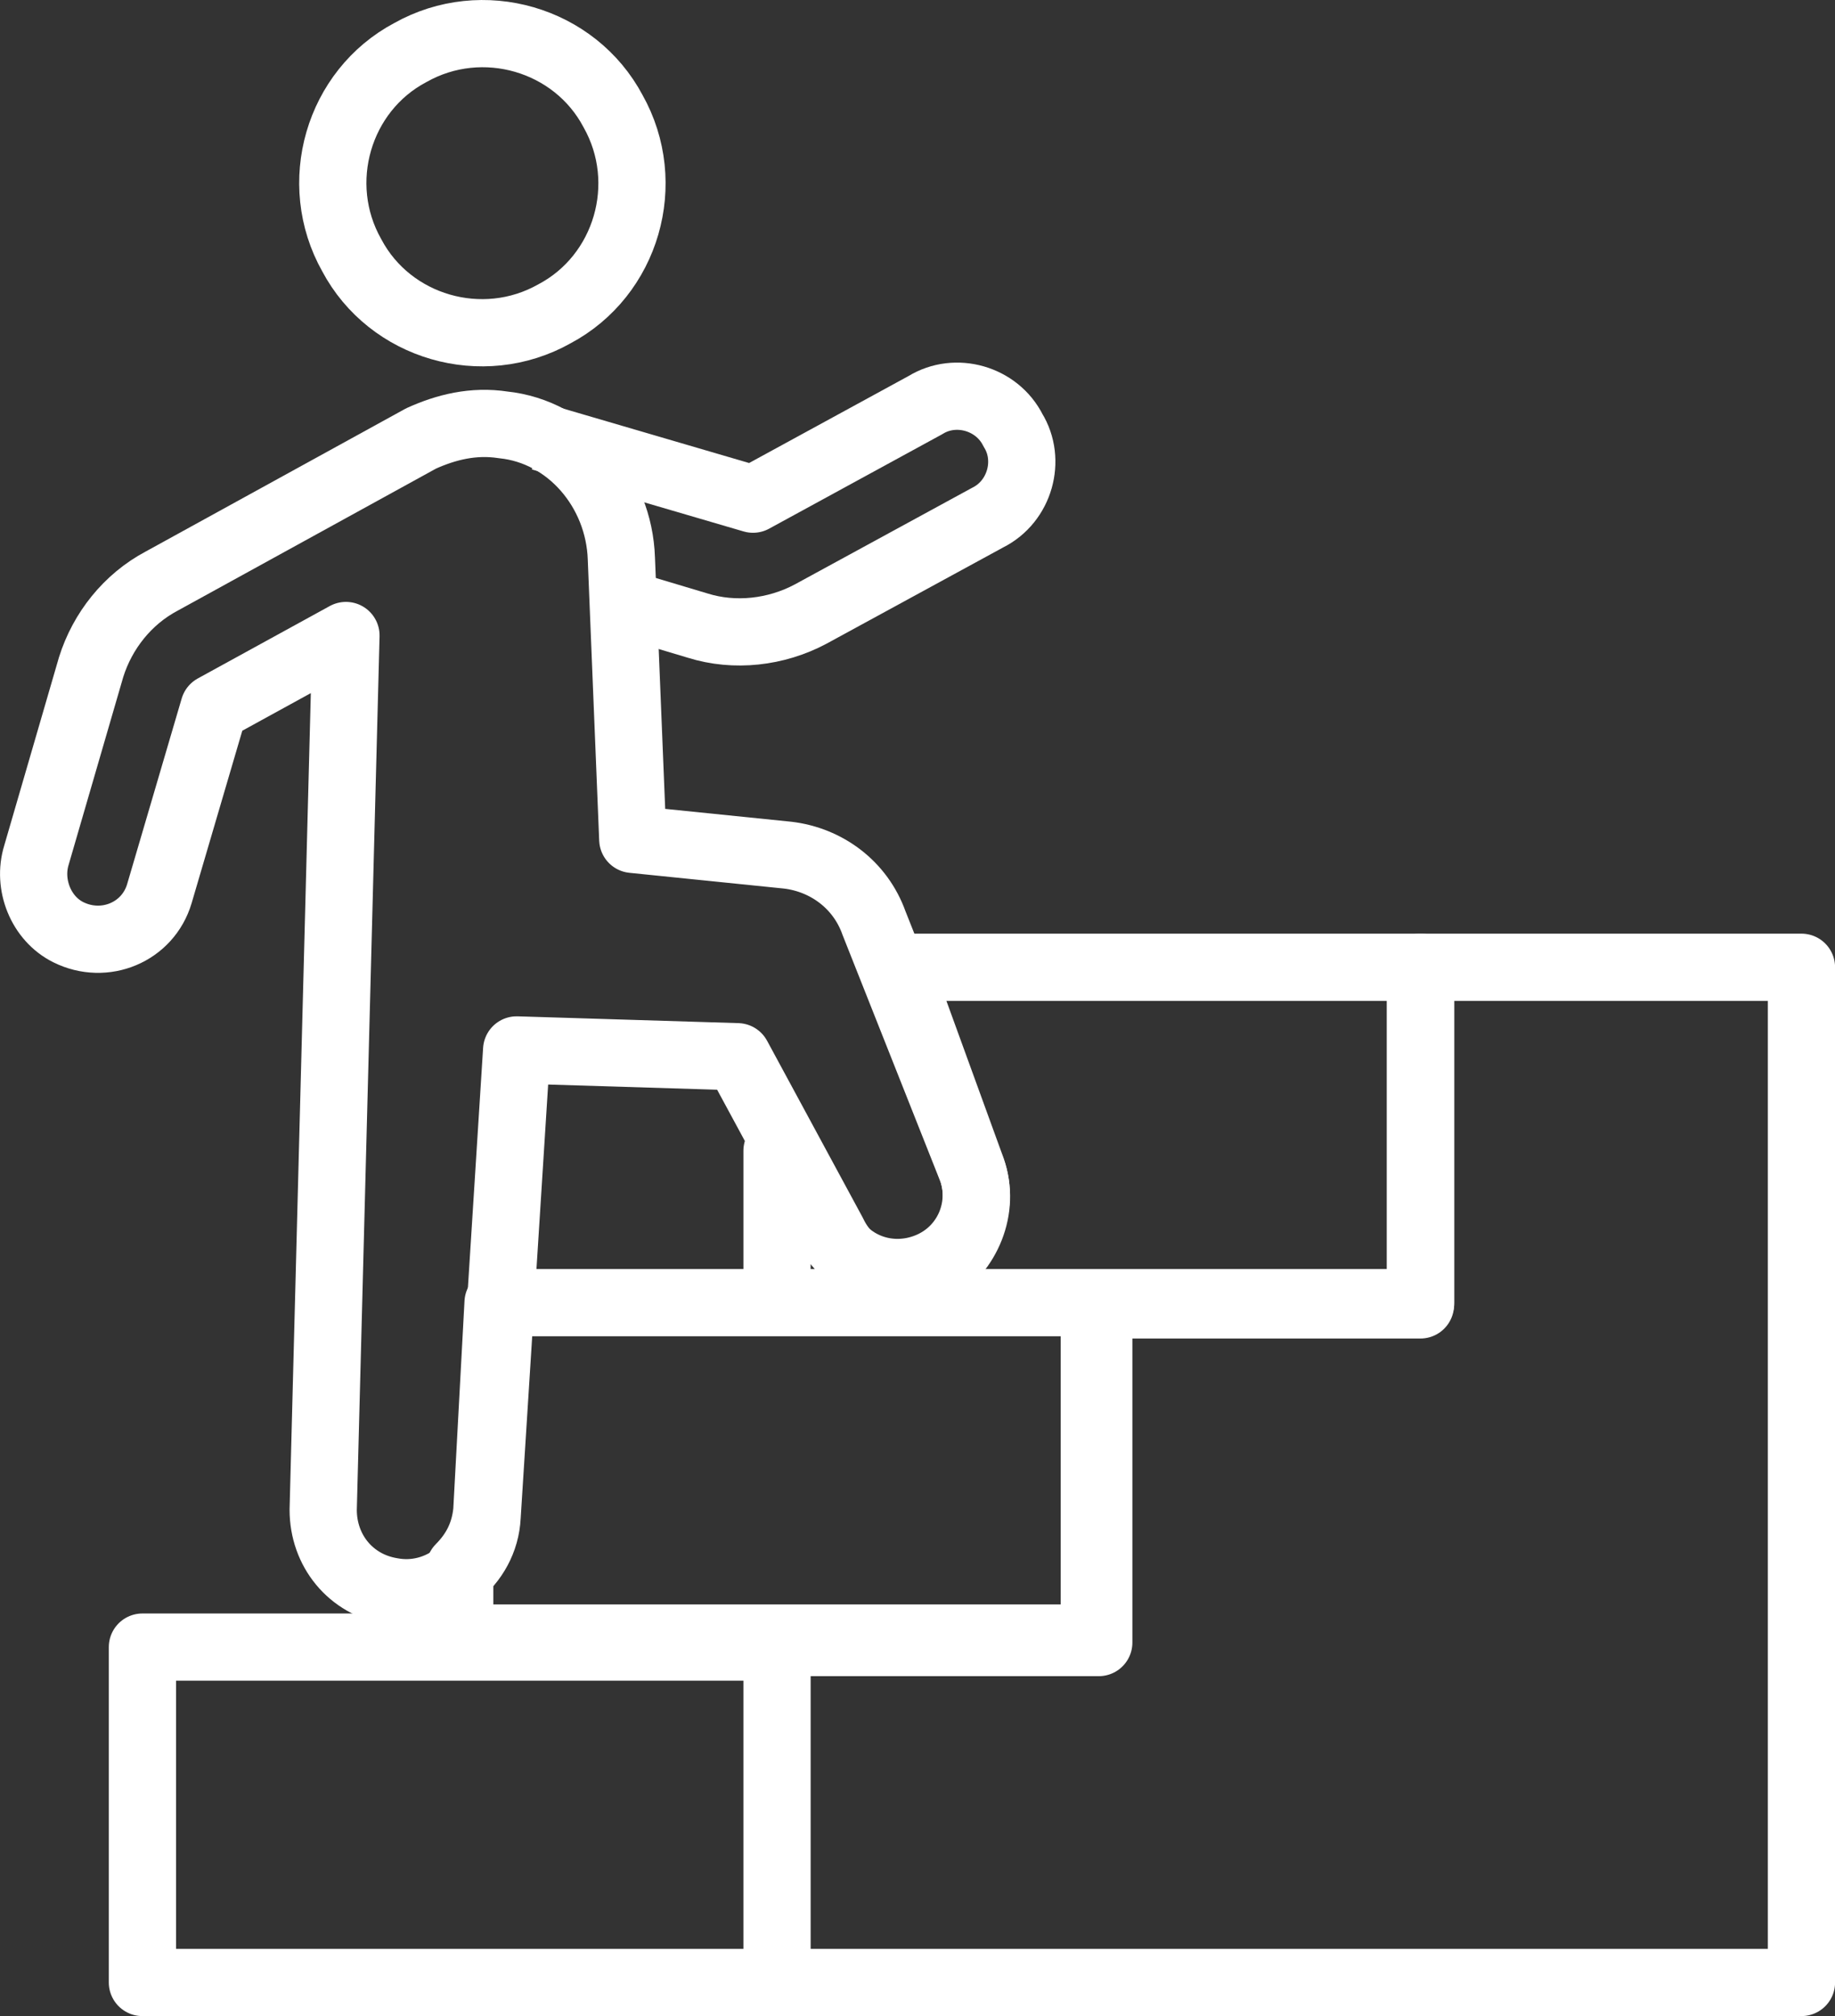 <svg xmlns="http://www.w3.org/2000/svg" xml:space="preserve" overflow="hidden" viewBox="1.79 1.79 202.41 222.42">
  <rect x="1.79" y="1.79" width="202.41" height="222.42" fill="#333333" stroke="none"/>
  <g fill="none" stroke="#FFF" stroke-linejoin="round" stroke-miterlimit="10" stroke-width="7.416">
    <path d="M200.5 220.5h-113V183h35.49v-37.25h35.48V108.5h42.03Zm-183-37h70v37h-70Z"/>
    <path d="m100.89 108.5 8.09 22.25c1.51 4.25-.51 9-4.8 10.75-4.3 1.75-9.1 0-11.12-4.25l-5.56-8.5v16.75h71v-37h-57.61Zm-44.16 37-1.24 23c-.25 2.5-1.25 4.5-2.99 6.25v7.75h70v-37H56.73Zm6.22-109.09c-7.95 4.48-18.14 1.5-22.36-6.46-4.48-7.95-1.5-18.14 6.46-22.36 7.95-4.48 18.14-1.5 22.36 6.46 4.48 7.95 1.5 18.14-6.46 22.36Z"/>
    <path d="m109 130.87-10.8-27.24c-1.51-4.25-5.27-7-9.54-7.5l-17.07-1.74-1.26-30.99c-.25-7.5-5.77-13.99-13.05-14.74-3.27-.5-6.28.25-9.04 1.5L19.62 65.9c-3.77 2-6.53 5.5-7.78 9.49L5.81 96.13c-1 3.25.5 7 3.51 8.5 4.02 2 8.79 0 10.05-4.25l6.02-20.49 14.56-7.99-2.51 96.45c0 4.5 3.02 8.25 7.54 9 5.27 1 10.29-3 10.54-8.25l3.26-51.48 24.36.75 10.54 19.49c2.01 4.25 6.78 6 11.05 4.25 3.77-2.25 5.77-6.99 4.27-11.24Z"/>
    <path d="m71.14 68.53 7.62 2.28c4.06 1.27 8.63.76 12.44-1.27l19.54-10.65c3.55-1.77 4.82-6.34 2.79-9.63-1.78-3.55-6.34-4.82-9.64-2.79L84.85 56.86 61.5 50.02"/>
  </g>
</svg>
